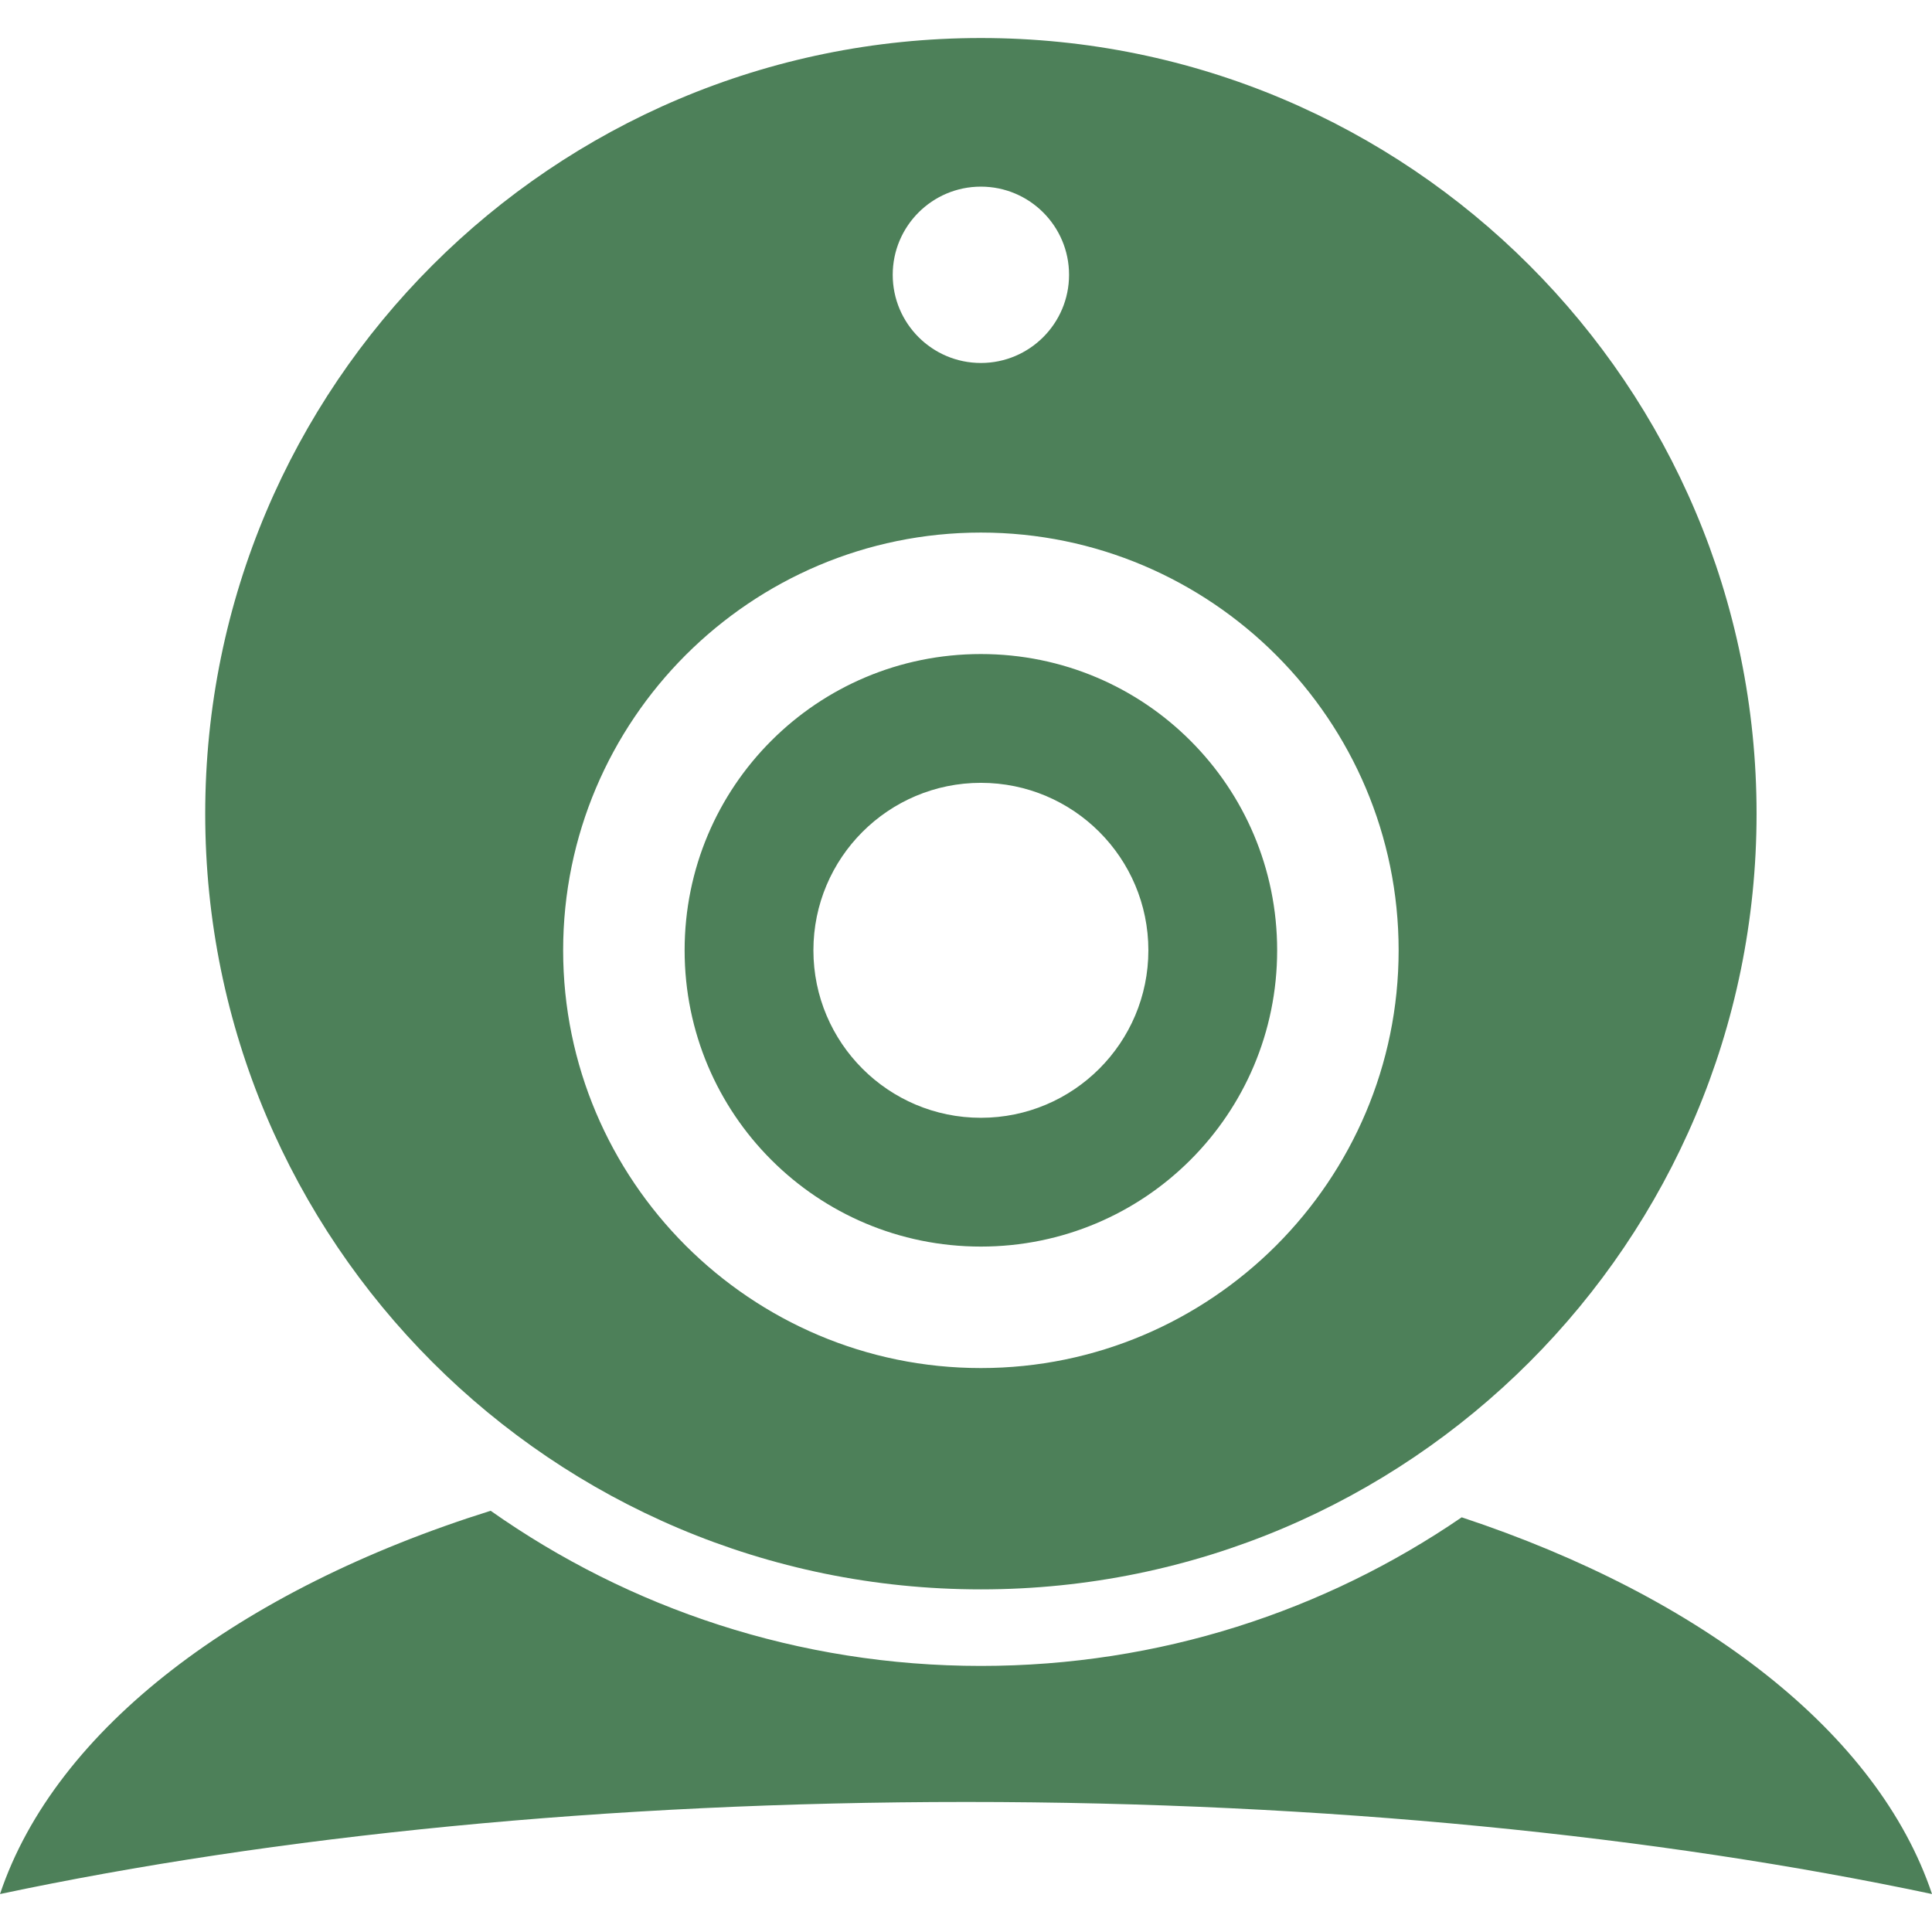 <?xml version="1.0" encoding="UTF-8"?>
<!DOCTYPE svg PUBLIC "-//W3C//DTD SVG 1.1//EN" "http://www.w3.org/Graphics/SVG/1.1/DTD/svg11.dtd">
<!-- Creator: CorelDRAW -->
<svg xmlns="http://www.w3.org/2000/svg" xml:space="preserve" width="50px" height="50px" style="shape-rendering:geometricPrecision; text-rendering:geometricPrecision; image-rendering:optimizeQuality; fill-rule:evenodd; clip-rule:evenodd"
viewBox="0 0 30.108 28.923"
 xmlns:xlink="http://www.w3.org/1999/xlink">
 <defs>
  <style type="text/css">
   <![CDATA[
    .fil0 {fill:#4d8059}
   ]]>
  </style>
 </defs>
 <g id="Vrstva_x0020_1">
  <path class="fil0" d="M15.286 0c6.675,0 12.088,5.413 12.088,12.088 0,6.675 -5.413,12.088 -12.088,12.088 -6.675,0 -12.088,-5.413 -12.088,-12.088 0,-6.675 5.413,-12.088 12.088,-12.088zm0 2.316c0.758,0 1.374,0.615 1.374,1.374 0,0.758 -0.615,1.374 -1.374,1.374 -0.758,0 -1.374,-0.615 -1.374,-1.374 0,-0.758 0.615,-1.374 1.374,-1.374zm0 9.291c1.441,0 2.61,1.169 2.61,2.61 0,1.441 -1.169,2.61 -2.61,2.61 -1.441,0 -2.61,-1.169 -2.61,-2.61 0,-1.441 1.169,-2.61 2.61,-2.61zm0 -3.9c1.792,0 3.419,0.729 4.599,1.907l0.002 0.002 0.002 0.002c1.178,1.18 1.907,2.806 1.907,4.599 0,1.792 -0.729,3.419 -1.907,4.599l-0.002 0.002 -0.002 0.002c-1.18,1.178 -2.806,1.907 -4.599,1.907 -1.792,0 -3.419,-0.729 -4.599,-1.907l-0.002 -0.002 -0.002 -0.002c-1.178,-1.18 -1.907,-2.806 -1.907,-4.599 0,-1.792 0.729,-3.419 1.907,-4.599l0.002 -0.002 0.002 -0.002c1.18,-1.178 2.806,-1.907 4.599,-1.907zm3.264 3.242c-0.833,-0.833 -1.987,-1.349 -3.264,-1.349 -1.277,0 -2.431,0.516 -3.264,1.349l-0.004 0.004c-0.833,0.833 -1.349,1.987 -1.349,3.264 0,1.277 0.516,2.431 1.349,3.264l0.004 0.004c0.833,0.833 1.987,1.349 3.264,1.349 1.277,0 2.431,-0.516 3.264,-1.349l0.004 -0.004c0.833,-0.833 1.349,-1.987 1.349,-3.264 0,-1.277 -0.516,-2.431 -1.349,-3.264l-0.004 -0.004z"/>
  <path class="fil0" d="M30.108 28.923c-0.84,-2.503 -3.576,-4.626 -7.329,-5.87 -2.133,1.461 -4.713,2.316 -7.493,2.316 -2.844,0 -5.479,-0.895 -7.64,-2.418 -3.916,1.228 -6.783,3.399 -7.646,5.973 4.268,-0.904 9.457,-1.435 15.055,-1.435 5.597,0 10.786,0.531 15.054,1.435z"/>
 </g>
</svg>
